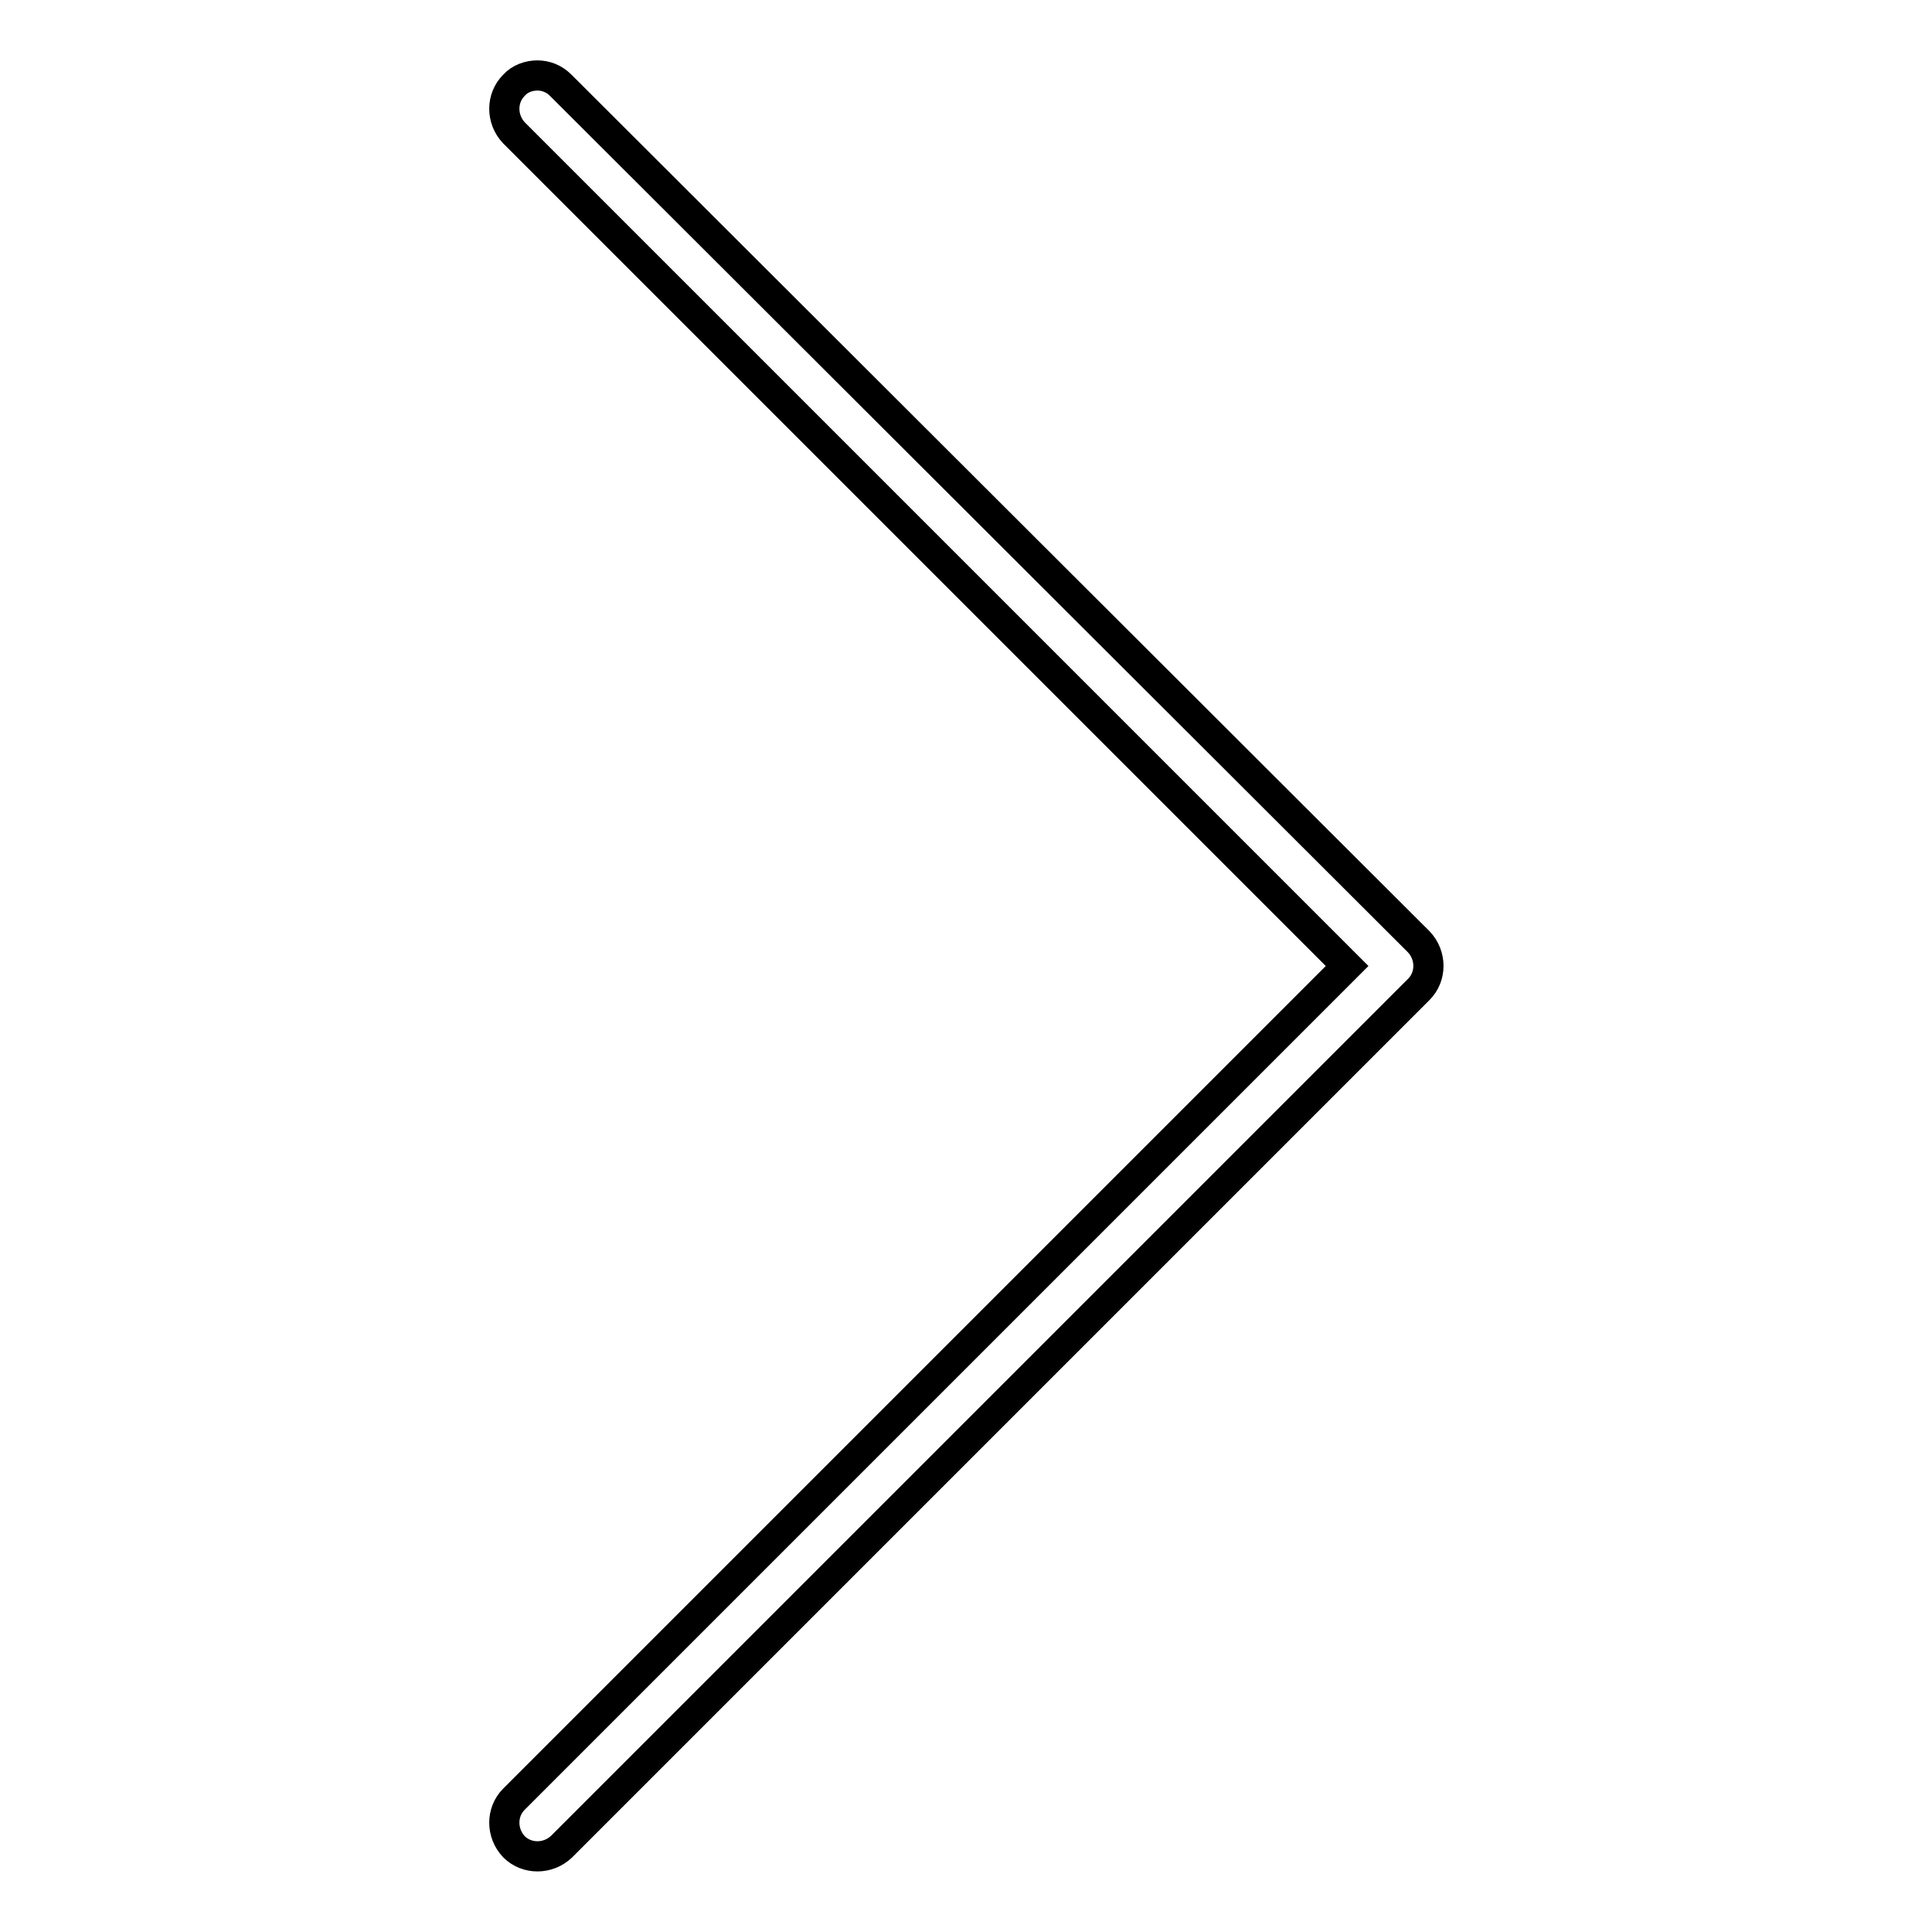 <?xml version="1.0" encoding="utf-8"?>
<!-- Svg Vector Icons : http://www.onlinewebfonts.com/icon -->
<!DOCTYPE svg PUBLIC "-//W3C//DTD SVG 1.1//EN" "http://www.w3.org/Graphics/SVG/1.1/DTD/svg11.dtd">
<svg version="1.1" xmlns="http://www.w3.org/2000/svg" xmlns:xlink="http://www.w3.org/1999/xlink" x="0px" y="0px" viewBox="0 0 256 256" enable-background="new 0 0 256 256" xml:space="preserve">
<g> <path stroke-width="4" fill-opacity="0" stroke="#000000"  d="M178.5,128L68.1,238.4c-1.7,1.7-1.7,4.5,0,6.3c1.7,1.7,4.5,1.7,6.3,0l113.6-113.6c1.7-1.7,1.7-4.5,0-6.3 L74.3,11.3c-0.9-0.9-2-1.3-3.1-1.3s-2.3,0.4-3.1,1.3c-1.7,1.7-1.7,4.5,0,6.3L178.5,128z"/></g>
</svg>